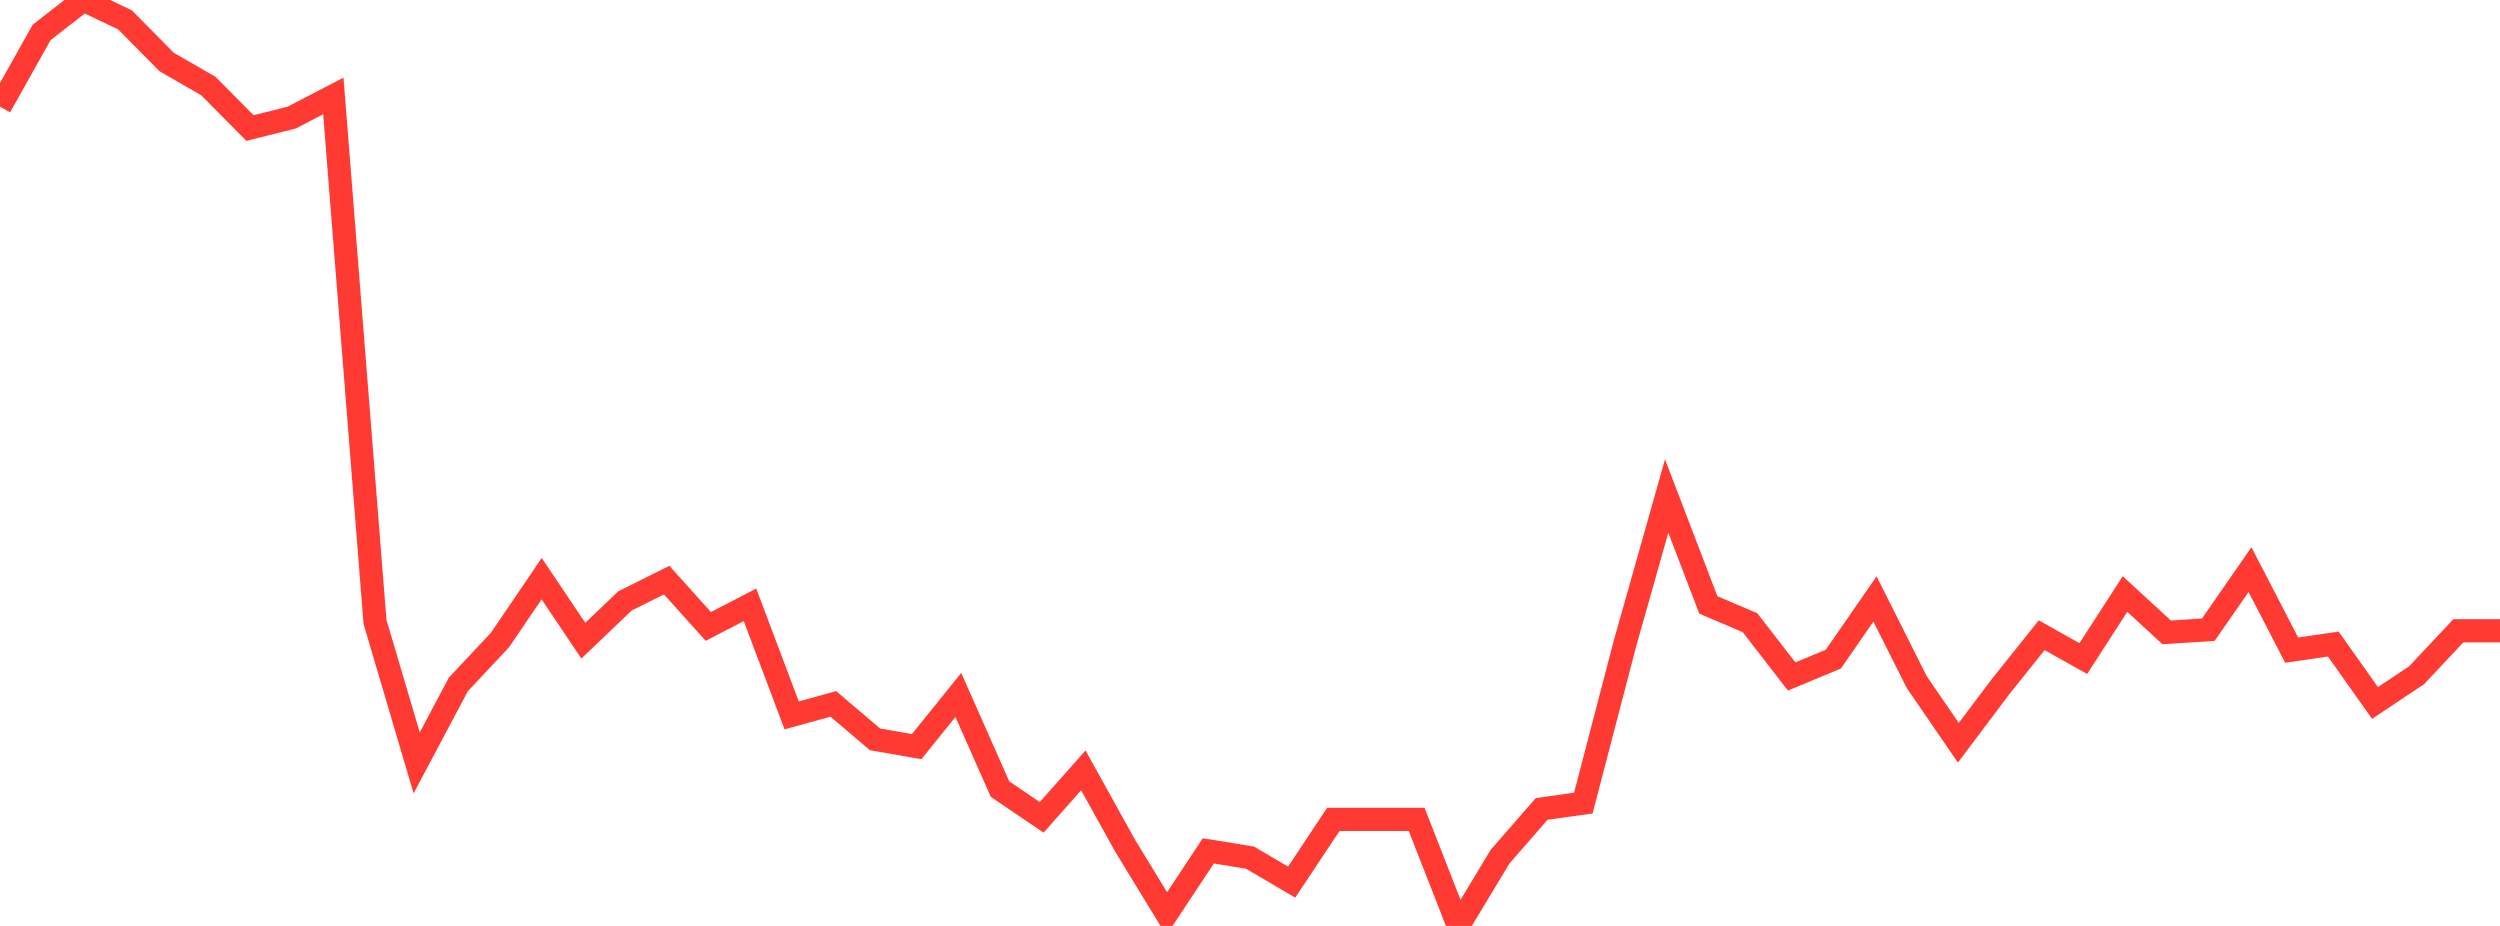 <?xml version="1.0" standalone="no"?>
<!DOCTYPE svg PUBLIC "-//W3C//DTD SVG 1.1//EN" "http://www.w3.org/Graphics/SVG/1.1/DTD/svg11.dtd">

<svg width="135" height="50" viewBox="0 0 135 50" preserveAspectRatio="none" 
  xmlns="http://www.w3.org/2000/svg"
  xmlns:xlink="http://www.w3.org/1999/xlink">


<polyline points="0.0, 5.761 2.25, 1.747 4.5, 0.0 6.75, 1.073 9.0, 3.349 11.25, 4.645 13.5, 6.914 15.75, 6.351 18.0, 5.182 20.25, 33.579 22.5, 41.196 24.75, 36.96 27.0, 34.559 29.25, 31.247 31.5, 34.597 33.75, 32.448 36.0, 31.326 38.25, 33.828 40.5, 32.66 42.75, 38.631 45.0, 38.01 47.25, 39.925 49.5, 40.318 51.75, 37.527 54.0, 42.61 56.25, 44.138 58.5, 41.6 60.75, 45.657 63.0, 49.346 65.25, 45.946 67.5, 46.313 69.75, 47.635 72.0, 44.248 74.25, 44.248 76.5, 44.248 78.75, 50.0 81.0, 46.263 83.25, 43.682 85.5, 43.367 87.75, 34.742 90.0, 26.785 92.25, 32.665 94.5, 33.625 96.75, 36.53 99.0, 35.593 101.25, 32.343 103.5, 36.825 105.75, 40.11 108.0, 37.117 110.25, 34.302 112.5, 35.562 114.75, 32.078 117.0, 34.148 119.25, 34.003 121.5, 30.759 123.75, 35.106 126.0, 34.781 128.25, 37.961 130.5, 36.46 132.75, 34.063 135.0, 34.063" fill="none" stroke="#ff3a33" stroke-width="1.25"/>

</svg>